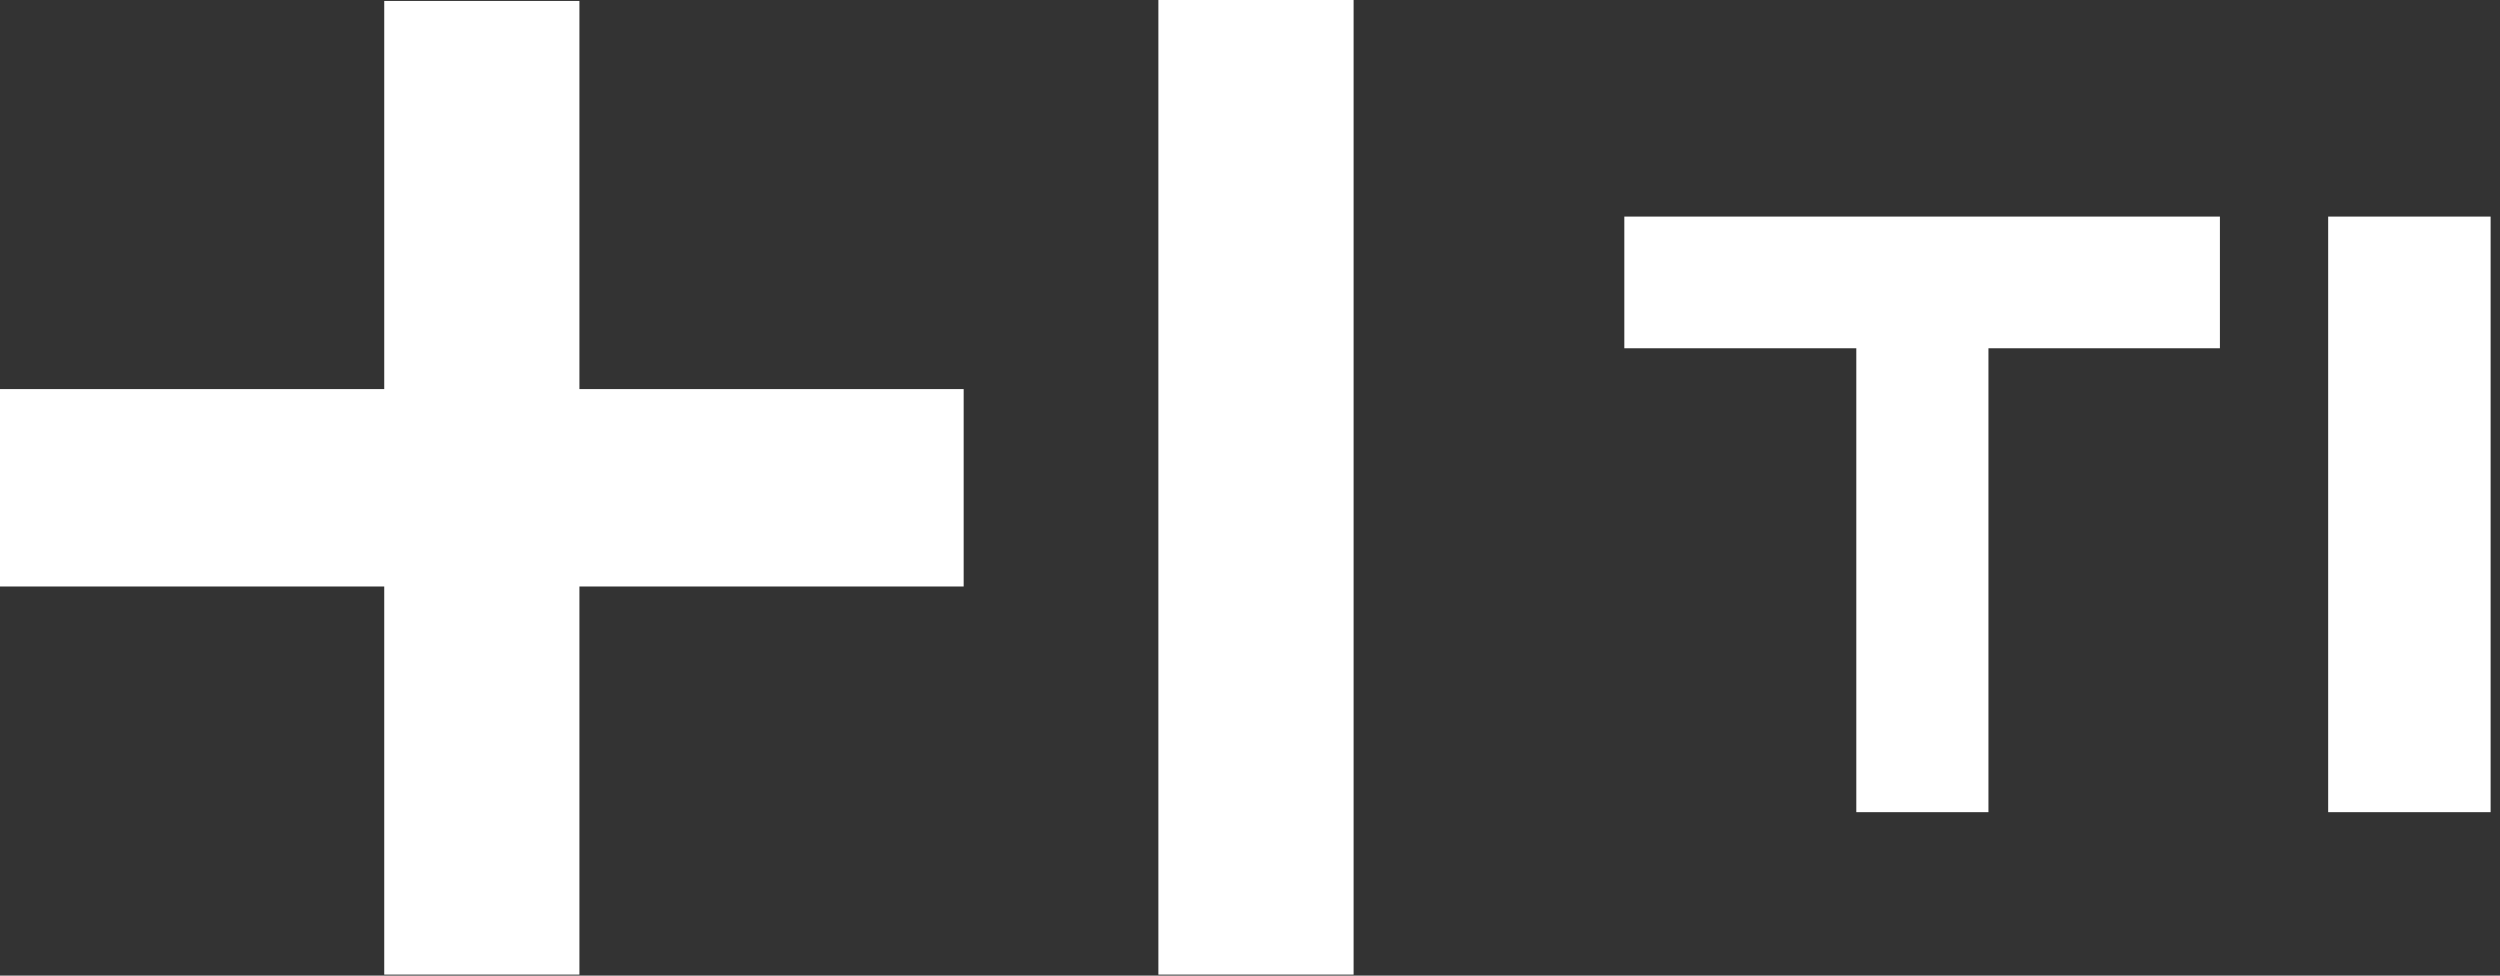 <?xml version="1.0" encoding="UTF-8"?> <svg xmlns="http://www.w3.org/2000/svg" width="82" height="32" viewBox="0 0 82 32" fill="none"><rect x="0" y="0" width="82" height="32" fill="#333333" stroke="none"/><path d="M72.813 7.104H53.278V11.423H60.887V26.639H65.221V11.423H72.813V7.104Z" fill="white"></path><path d="M81.692 7.104H76.364V11.424V26.639H81.692V7.104Z" fill="white"></path><path d="M19.005 12.762H31.608V19.237H19.005V31.967H12.603V19.237H0V12.762H12.603V0.031H19.005V12.762ZM37.995 0V31.967H44.398V0H37.995Z" fill="white"></path></svg> 
